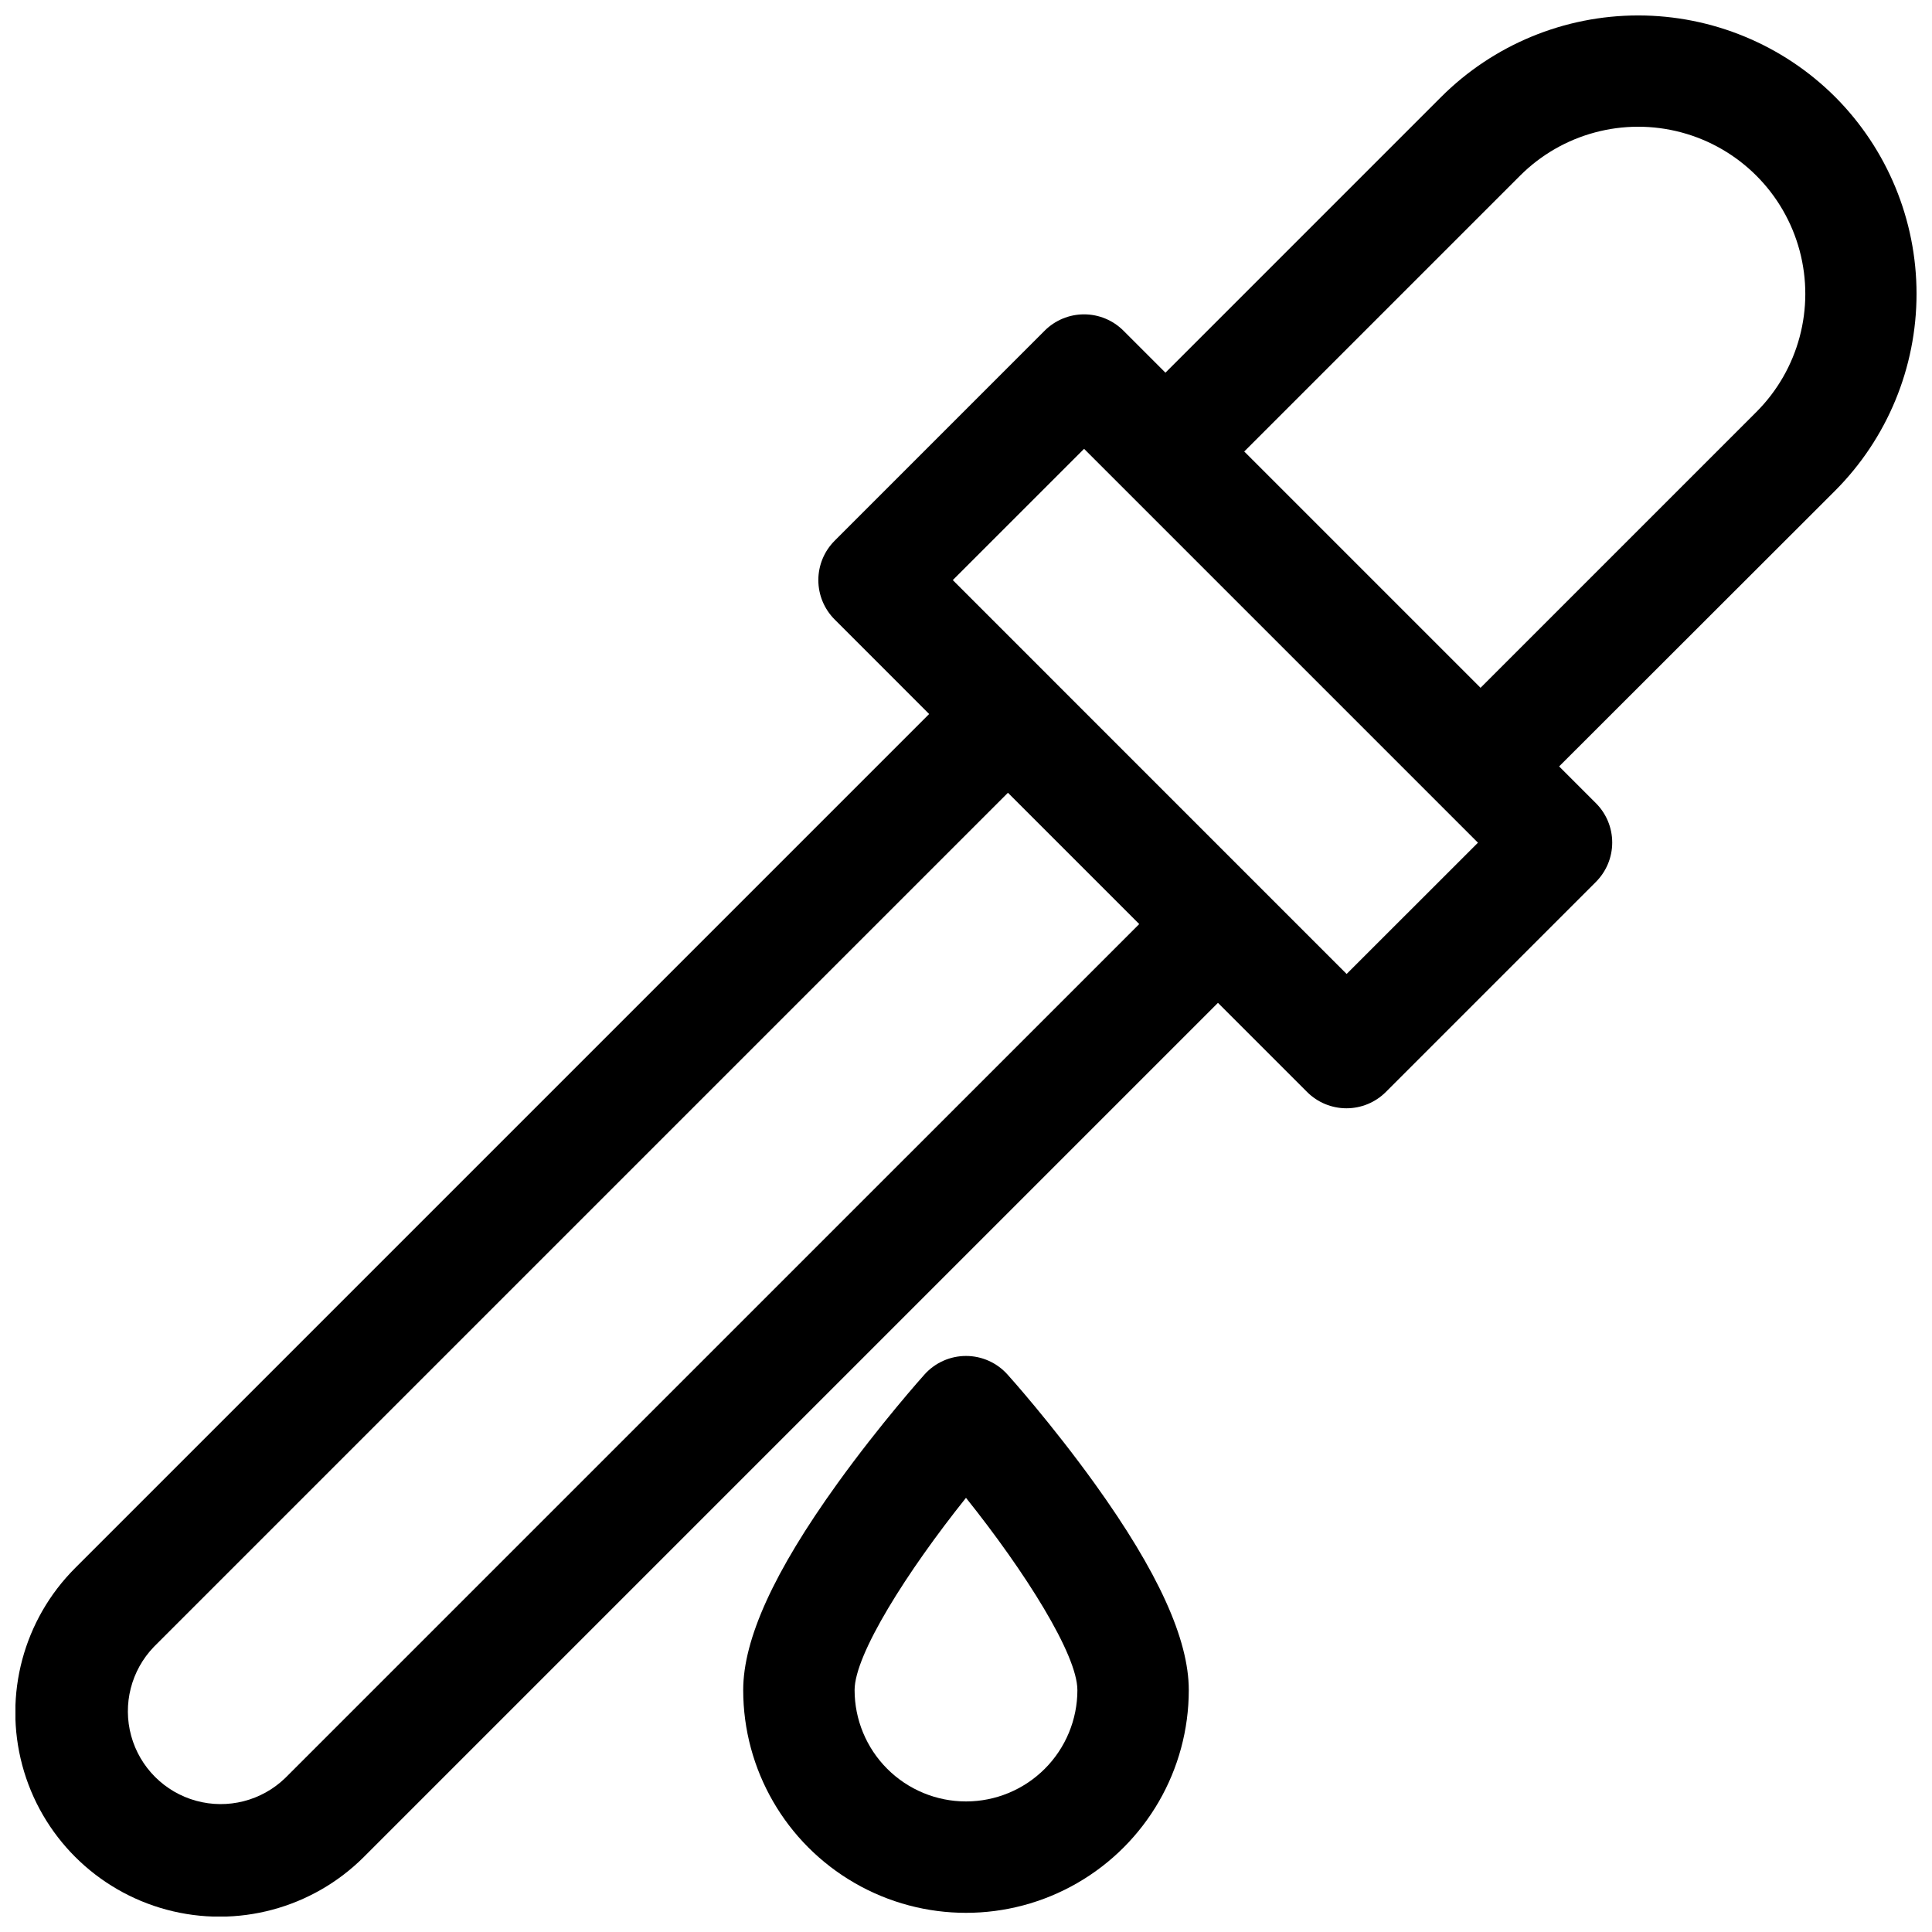 <?xml version="1.0" encoding="UTF-8"?>
<!-- Uploaded to: ICON Repo, www.svgrepo.com, Generator: ICON Repo Mixer Tools -->
<svg width="800px" height="800px" version="1.1" viewBox="144 144 512 512" xmlns="http://www.w3.org/2000/svg">
 <defs>
  <clipPath id="a">
   <path d="m148.09 148.09h503.81v503.81h-503.81z"/>
  </clipPath>
 </defs>
 <g clip-path="url(#a)">
  <path d="m630.32 169.67c-13.852-13.82-32.621-21.578-52.188-21.578-19.566 0-38.332 7.758-52.188 21.578l-73.09 73.094-11.129-11.129c-2.769-2.769-6.523-4.328-10.441-4.328-3.914 0-7.672 1.559-10.441 4.328l-55.656 55.664h0.004c-2.769 2.769-4.324 6.519-4.324 10.434s1.555 7.668 4.324 10.438l25.043 25.051-226.32 226.32c-13.676 13.672-19.016 33.602-14.012 52.277 5.004 18.68 19.59 33.27 38.266 38.273 18.68 5.008 38.605-0.332 52.281-14.004l226.32-226.32 23.617 23.617c2.766 2.769 6.523 4.324 10.438 4.324 3.918 0 7.672-1.555 10.441-4.324l55.664-55.664v-0.004c2.769-2.766 4.324-6.519 4.324-10.434 0-3.914-1.555-7.668-4.324-10.434l-9.742-9.742 73.133-73.062c13.82-13.852 21.582-32.621 21.582-52.188s-7.762-38.336-21.582-52.188zm-410.74 445.53c-6.25 6.035-15.219 8.328-23.594 6.031-8.379-2.297-14.926-8.844-17.223-17.219-2.297-8.379-0.004-17.348 6.031-23.598l226.32-226.32 34.793 34.793zm281.29-213.09-104.37-104.38 34.793-34.785 104.38 104.38zm108.59-148.94-73.102 73.102-62.621-62.621 73.09-73.09c11.188-11.188 27.488-15.562 42.77-11.469s27.219 16.027 31.316 31.305c4.098 15.281-0.27 31.586-11.453 42.773z"/>
 </g>
 <path d="m410.98 508.24c-2.801-3.117-6.793-4.898-10.98-4.898-4.191 0-8.184 1.781-10.984 4.898-0.48 0.531-11.738 13.117-23.145 28.969-16.766 23.301-24.914 41.191-24.914 54.672 0 21.094 11.254 40.582 29.52 51.129 18.27 10.547 40.773 10.547 59.043 0 18.266-10.547 29.52-30.035 29.52-51.129 0-13.48-8.148-31.371-24.914-54.691-11.406-15.852-22.664-28.438-23.145-28.949zm-10.98 113.16c-7.832 0-15.34-3.109-20.875-8.645s-8.648-13.047-8.648-20.875c0-9.406 13.875-31.379 29.52-50.941 15.645 19.562 29.52 41.535 29.52 50.941h0.004c0 7.828-3.109 15.34-8.648 20.875-5.535 5.535-13.043 8.645-20.871 8.645z"/>
</svg>